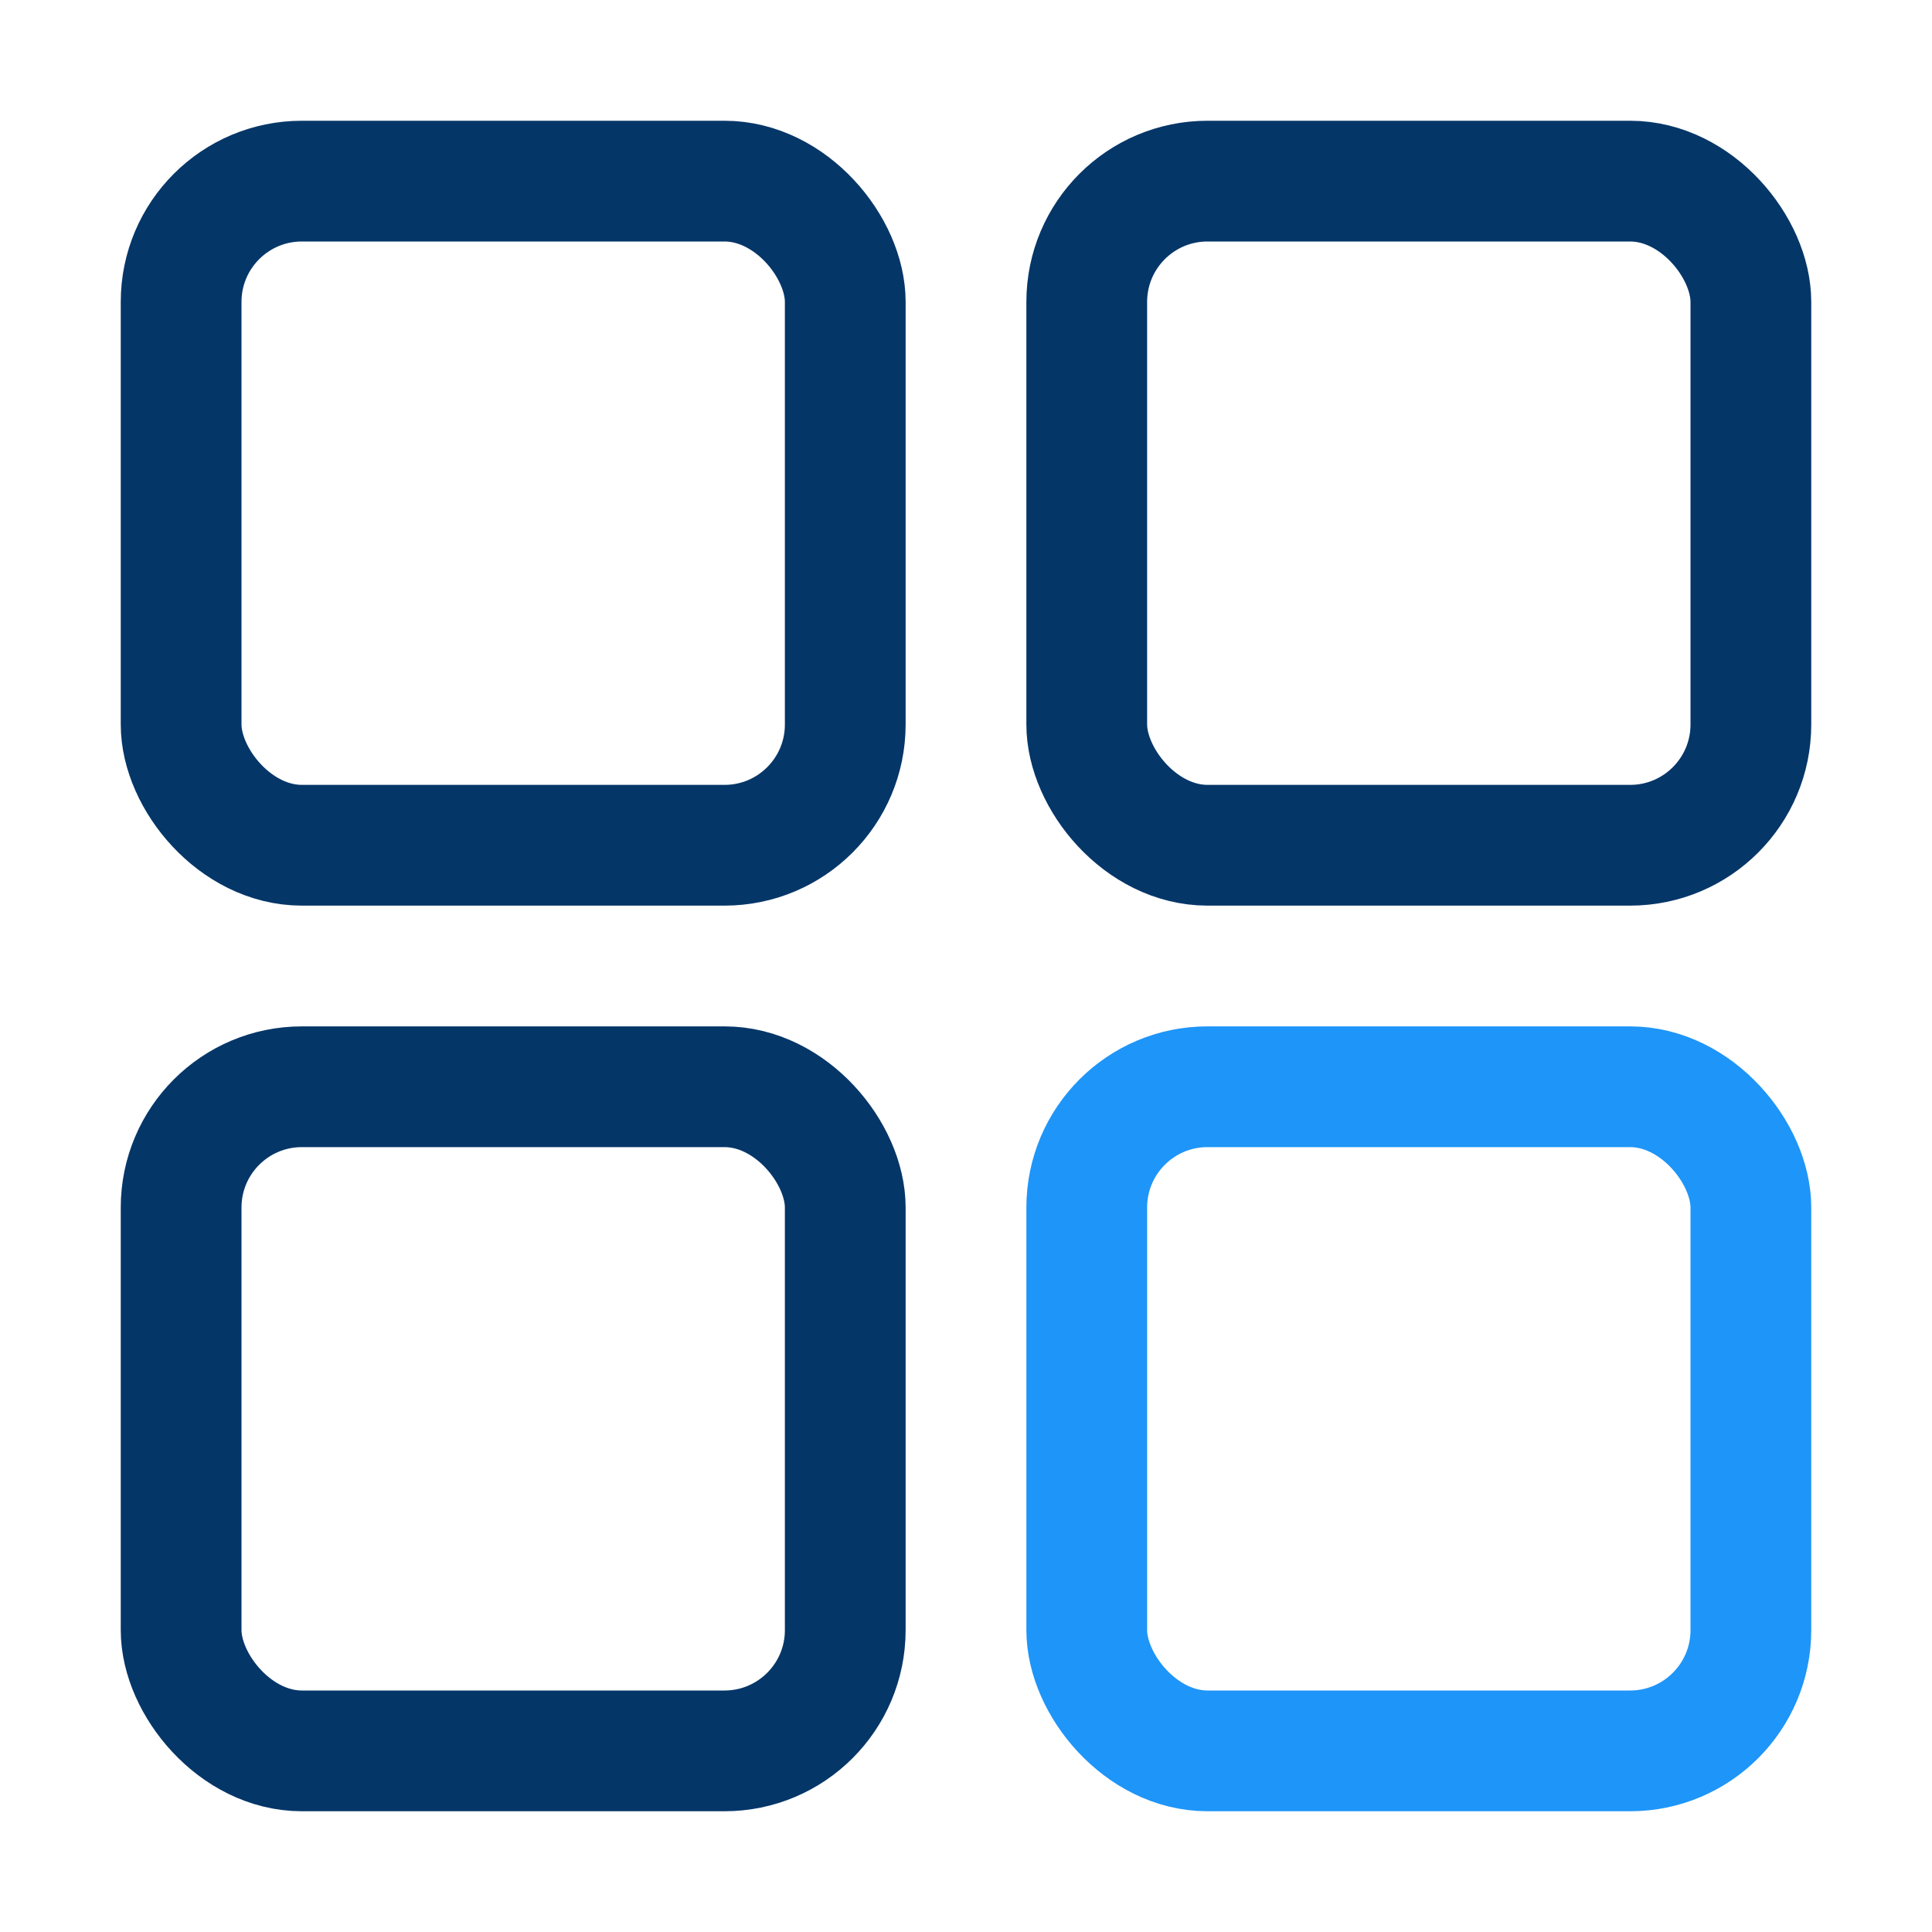 <svg width="32" height="32" viewBox="0 0 32 32" fill="none" xmlns="http://www.w3.org/2000/svg">
    <rect x="3" y="3" width="11" height="11" rx="2" stroke="#053668" stroke-width="2" stroke-linejoin="round" />
    <rect x="3" y="18" width="11" height="11" rx="2" stroke="#053668" stroke-width="2" stroke-linejoin="round" />
    <rect x="18" y="3" width="11" height="11" rx="2" stroke="#053668" stroke-width="2" stroke-linejoin="round" />
    <rect x="18" y="18" width="11" height="11" rx="2" stroke="#1E95F8" stroke-width="2" stroke-linejoin="round" />
</svg>
